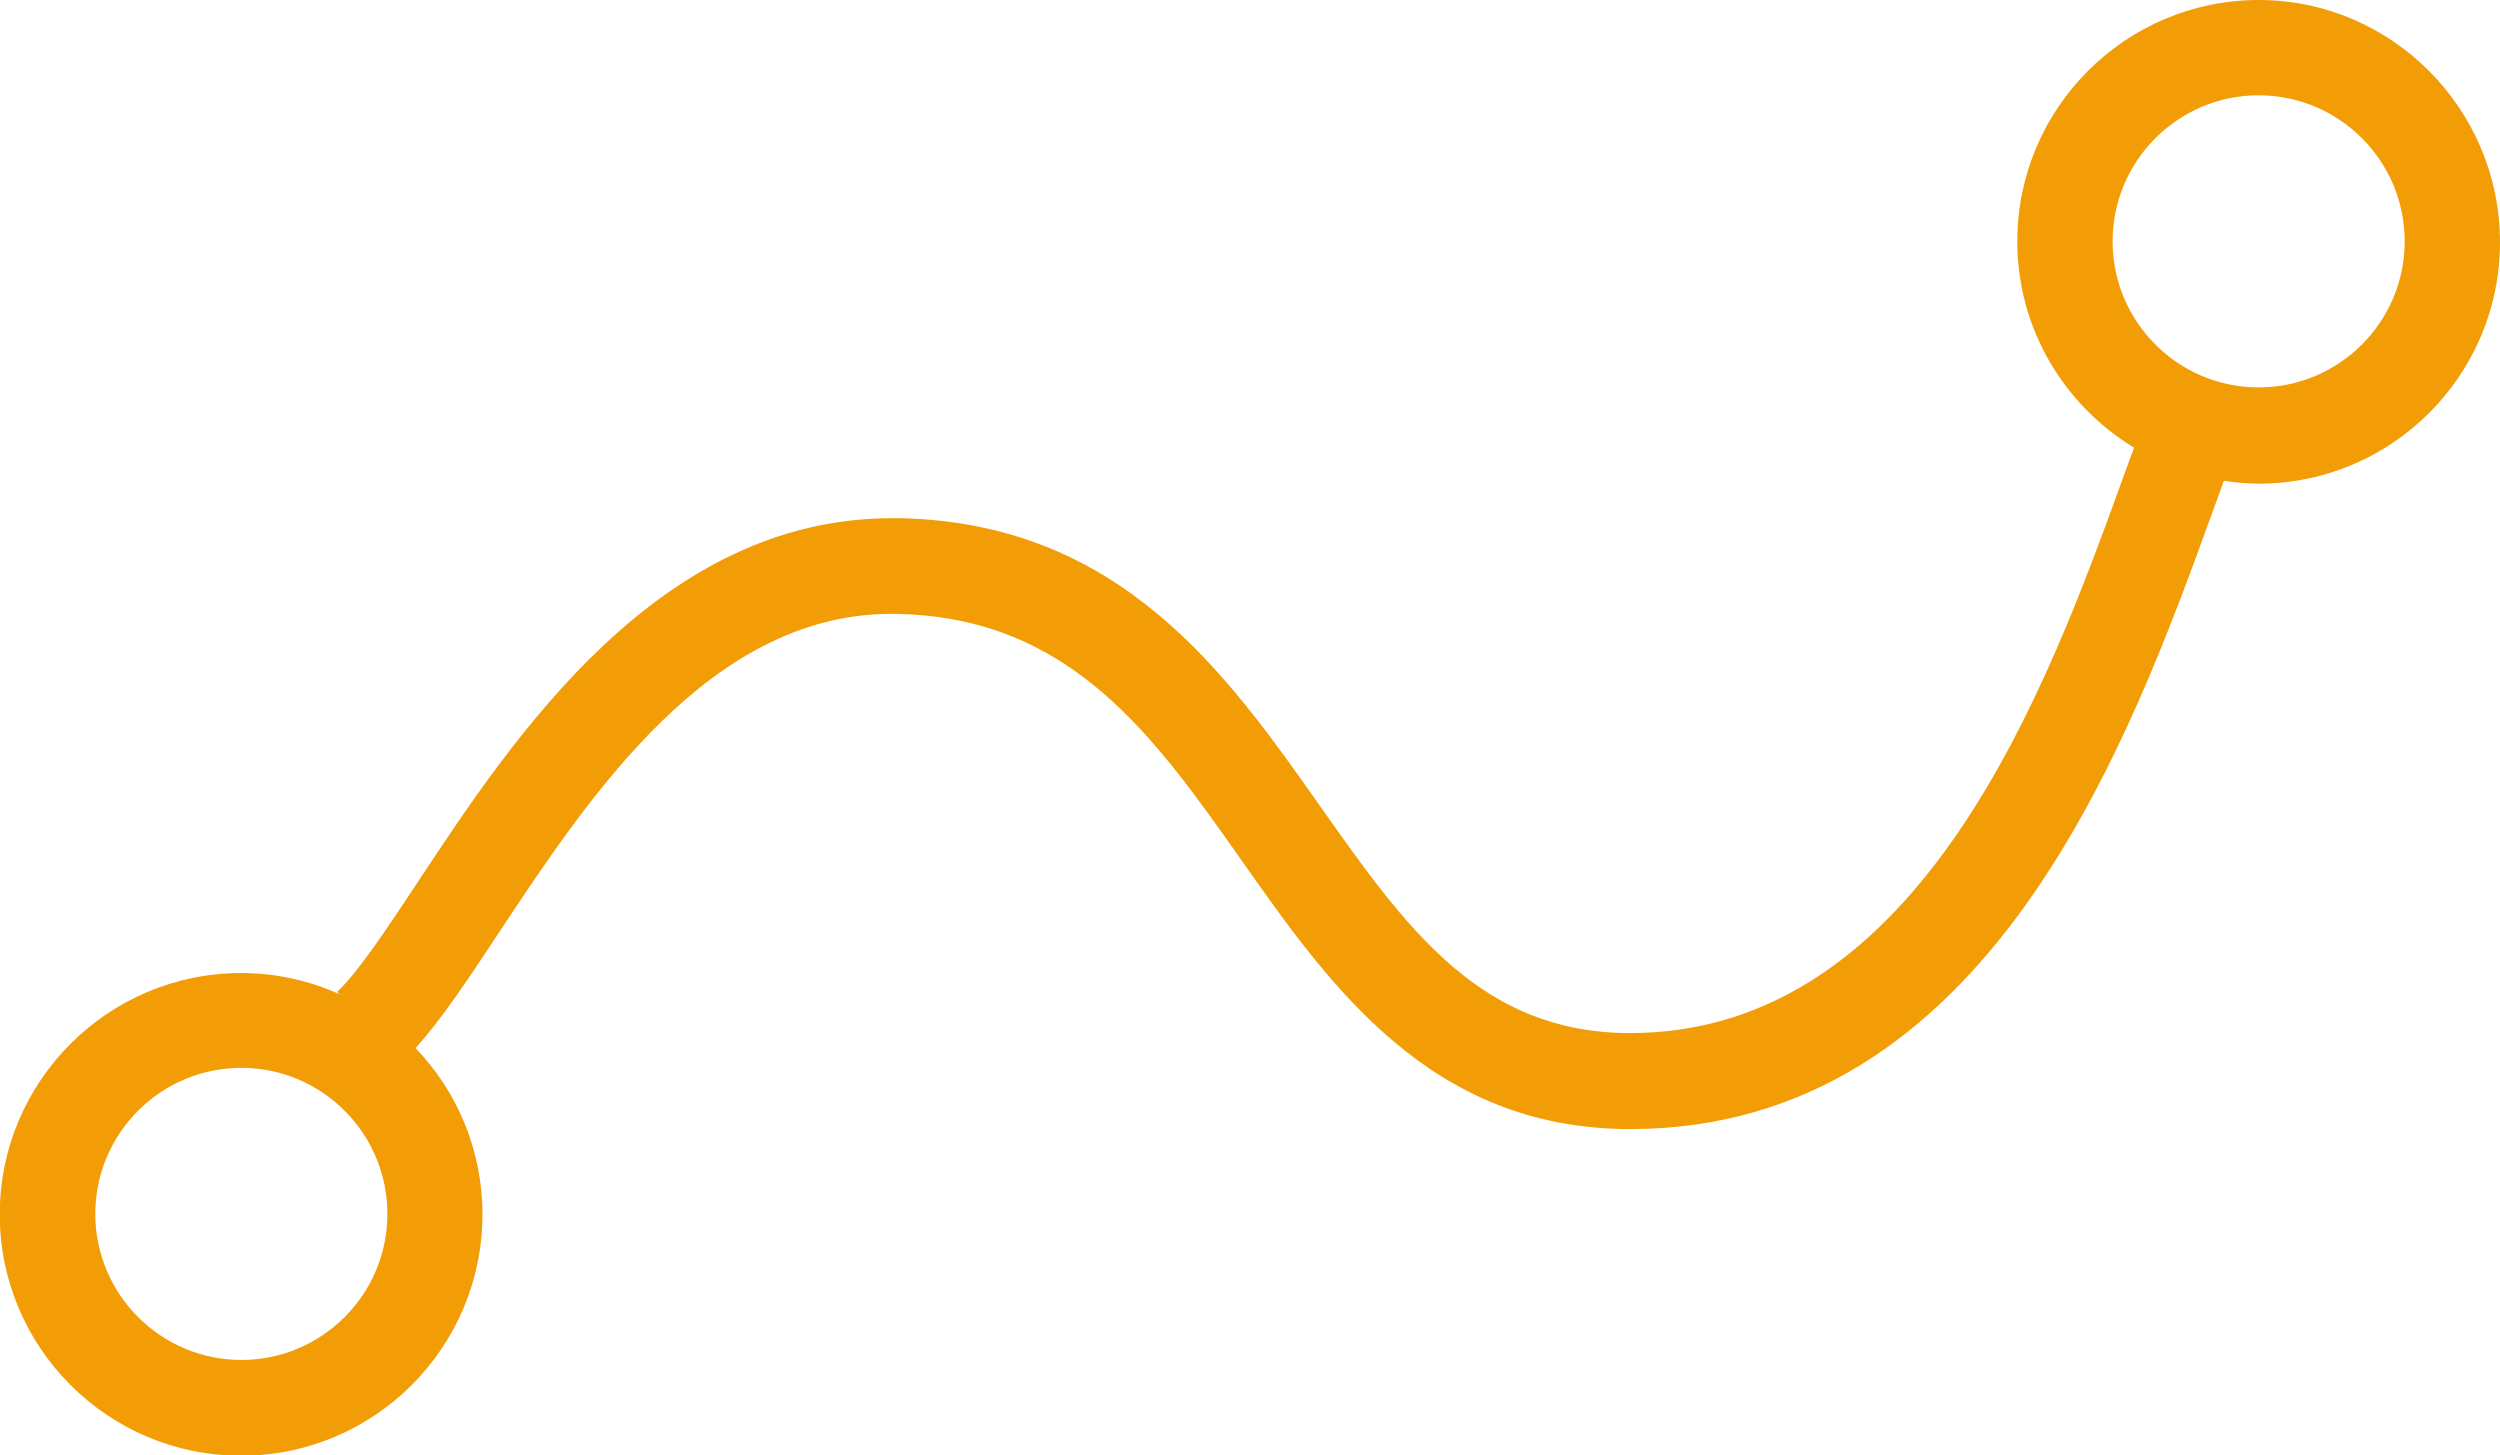 <?xml version="1.0" encoding="UTF-8"?>
<svg id="Capa_2" data-name="Capa 2" xmlns="http://www.w3.org/2000/svg" viewBox="0 0 104.93 61.08">
  <defs>
    <style>
      .cls-1 {
        fill: #f39d06;
      }
    </style>
  </defs>
  <g id="Capa_1-2" data-name="Capa 1">
    <path class="cls-1" d="M94.8,0c-5.58,0-10.13,4.54-10.13,10.13,0,3.67,1.97,6.88,4.9,8.66-.14.39-.29.79-.44,1.2-3.16,8.73-8.46,23.34-20.68,23.37h-.03c-6.3,0-9.42-4.43-13.03-9.55-3.91-5.55-8.34-11.84-17.57-12.06-.13,0-.25,0-.38,0-9.8,0-15.87,9.16-19.89,15.25-1.34,2.02-2.49,3.77-3.4,4.63l.1.1c-1.26-.57-2.66-.89-4.13-.89-5.58,0-10.13,4.54-10.13,10.13s4.54,10.13,10.13,10.13,10.13-4.54,10.13-10.13c0-2.71-1.07-5.17-2.81-6.98,1.07-1.18,2.19-2.86,3.45-4.77,3.81-5.75,8.99-13.67,16.84-13.45,7.22.17,10.71,5.12,14.4,10.37,3.71,5.27,7.92,11.25,16.3,11.25h.04c15.02-.04,20.91-16.29,24.43-26,.15-.42.3-.82.44-1.21.48.07.96.12,1.46.12,5.58,0,10.13-4.54,10.13-10.13S100.39,0,94.8,0ZM10.13,57.08c-3.38,0-6.13-2.75-6.13-6.13s2.75-6.13,6.13-6.13,6.13,2.75,6.13,6.13-2.75,6.13-6.13,6.13ZM94.8,16.26c-3.38,0-6.13-2.75-6.13-6.13s2.75-6.13,6.13-6.13,6.13,2.75,6.13,6.13-2.75,6.13-6.13,6.13Z"/>
  </g>
</svg>